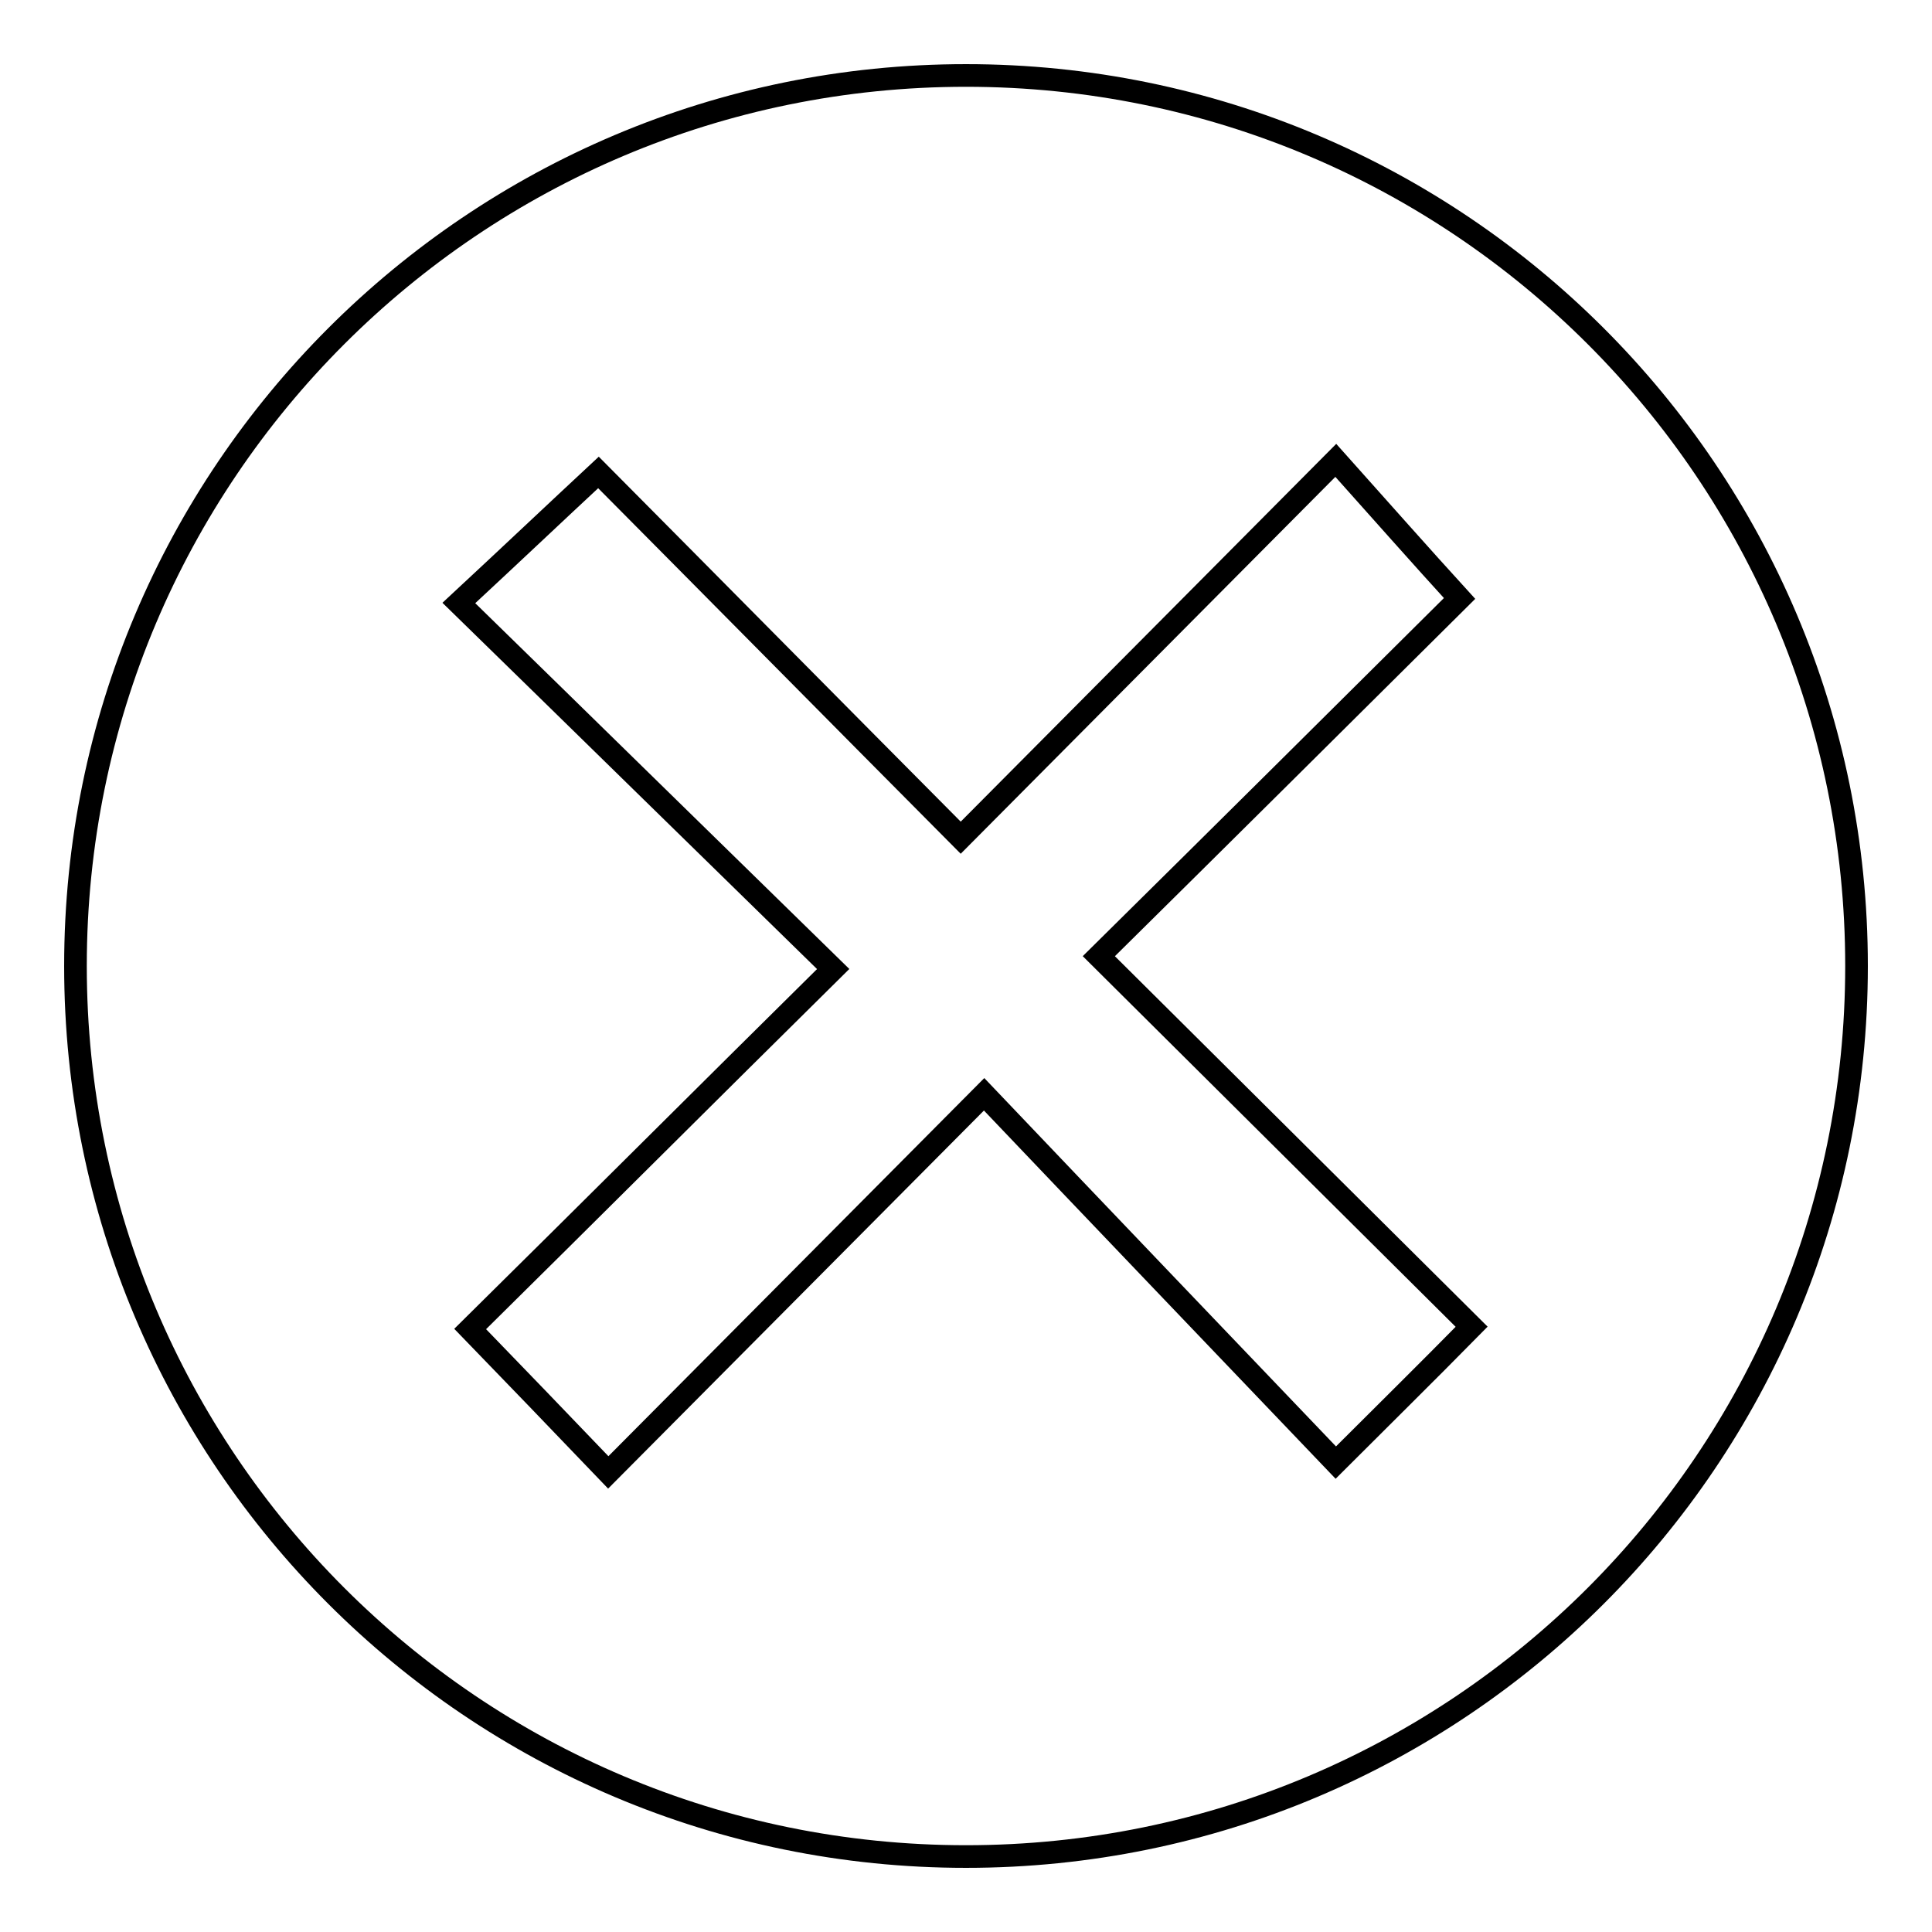 <?xml version="1.0" encoding="utf-8"?>
<!-- Svg Vector Icons : http://www.onlinewebfonts.com/icon -->
<!DOCTYPE svg PUBLIC "-//W3C//DTD SVG 1.1//EN" "http://www.w3.org/Graphics/SVG/1.1/DTD/svg11.dtd">
<svg version="1.1" xmlns="http://www.w3.org/2000/svg" xmlns:xlink="http://www.w3.org/1999/xlink" x="0px" y="0px" viewBox="0 0 256 256" enable-background="new 0 0 256 256" xml:space="preserve">
<g><g><path stroke-width="3" fill-opacity="0" stroke="#000000"  d="M128,10C62.8,10,10,62.8,10,128c0,65.2,52.8,118,118,118c65.2,0,118-52.8,118-118C246,62.8,193.2,10,128,10z M177,193.8c-15.1-15.8-30.8-32.2-46.6-48.8c-17.9,18-33.9,34.1-49.8,50.1c-6.6-6.9-12.3-12.8-18.3-19c15.6-15.4,31.5-31.3,48.1-47.7c-17-16.6-33.1-32.4-49.6-48.5c7-6.5,12.8-12,18.5-17.3c15.4,15.5,31.3,31.6,48,48.4c17.3-17.4,33.3-33.5,49.7-50c5.9,6.6,11.2,12.6,16.4,18.3c-15.3,15.2-31.4,31.2-47.8,47.4c17.3,17.2,33.4,33.2,49.4,49.1C188.8,182.1,183.1,187.7,177,193.8z"/></g></g>
</svg>